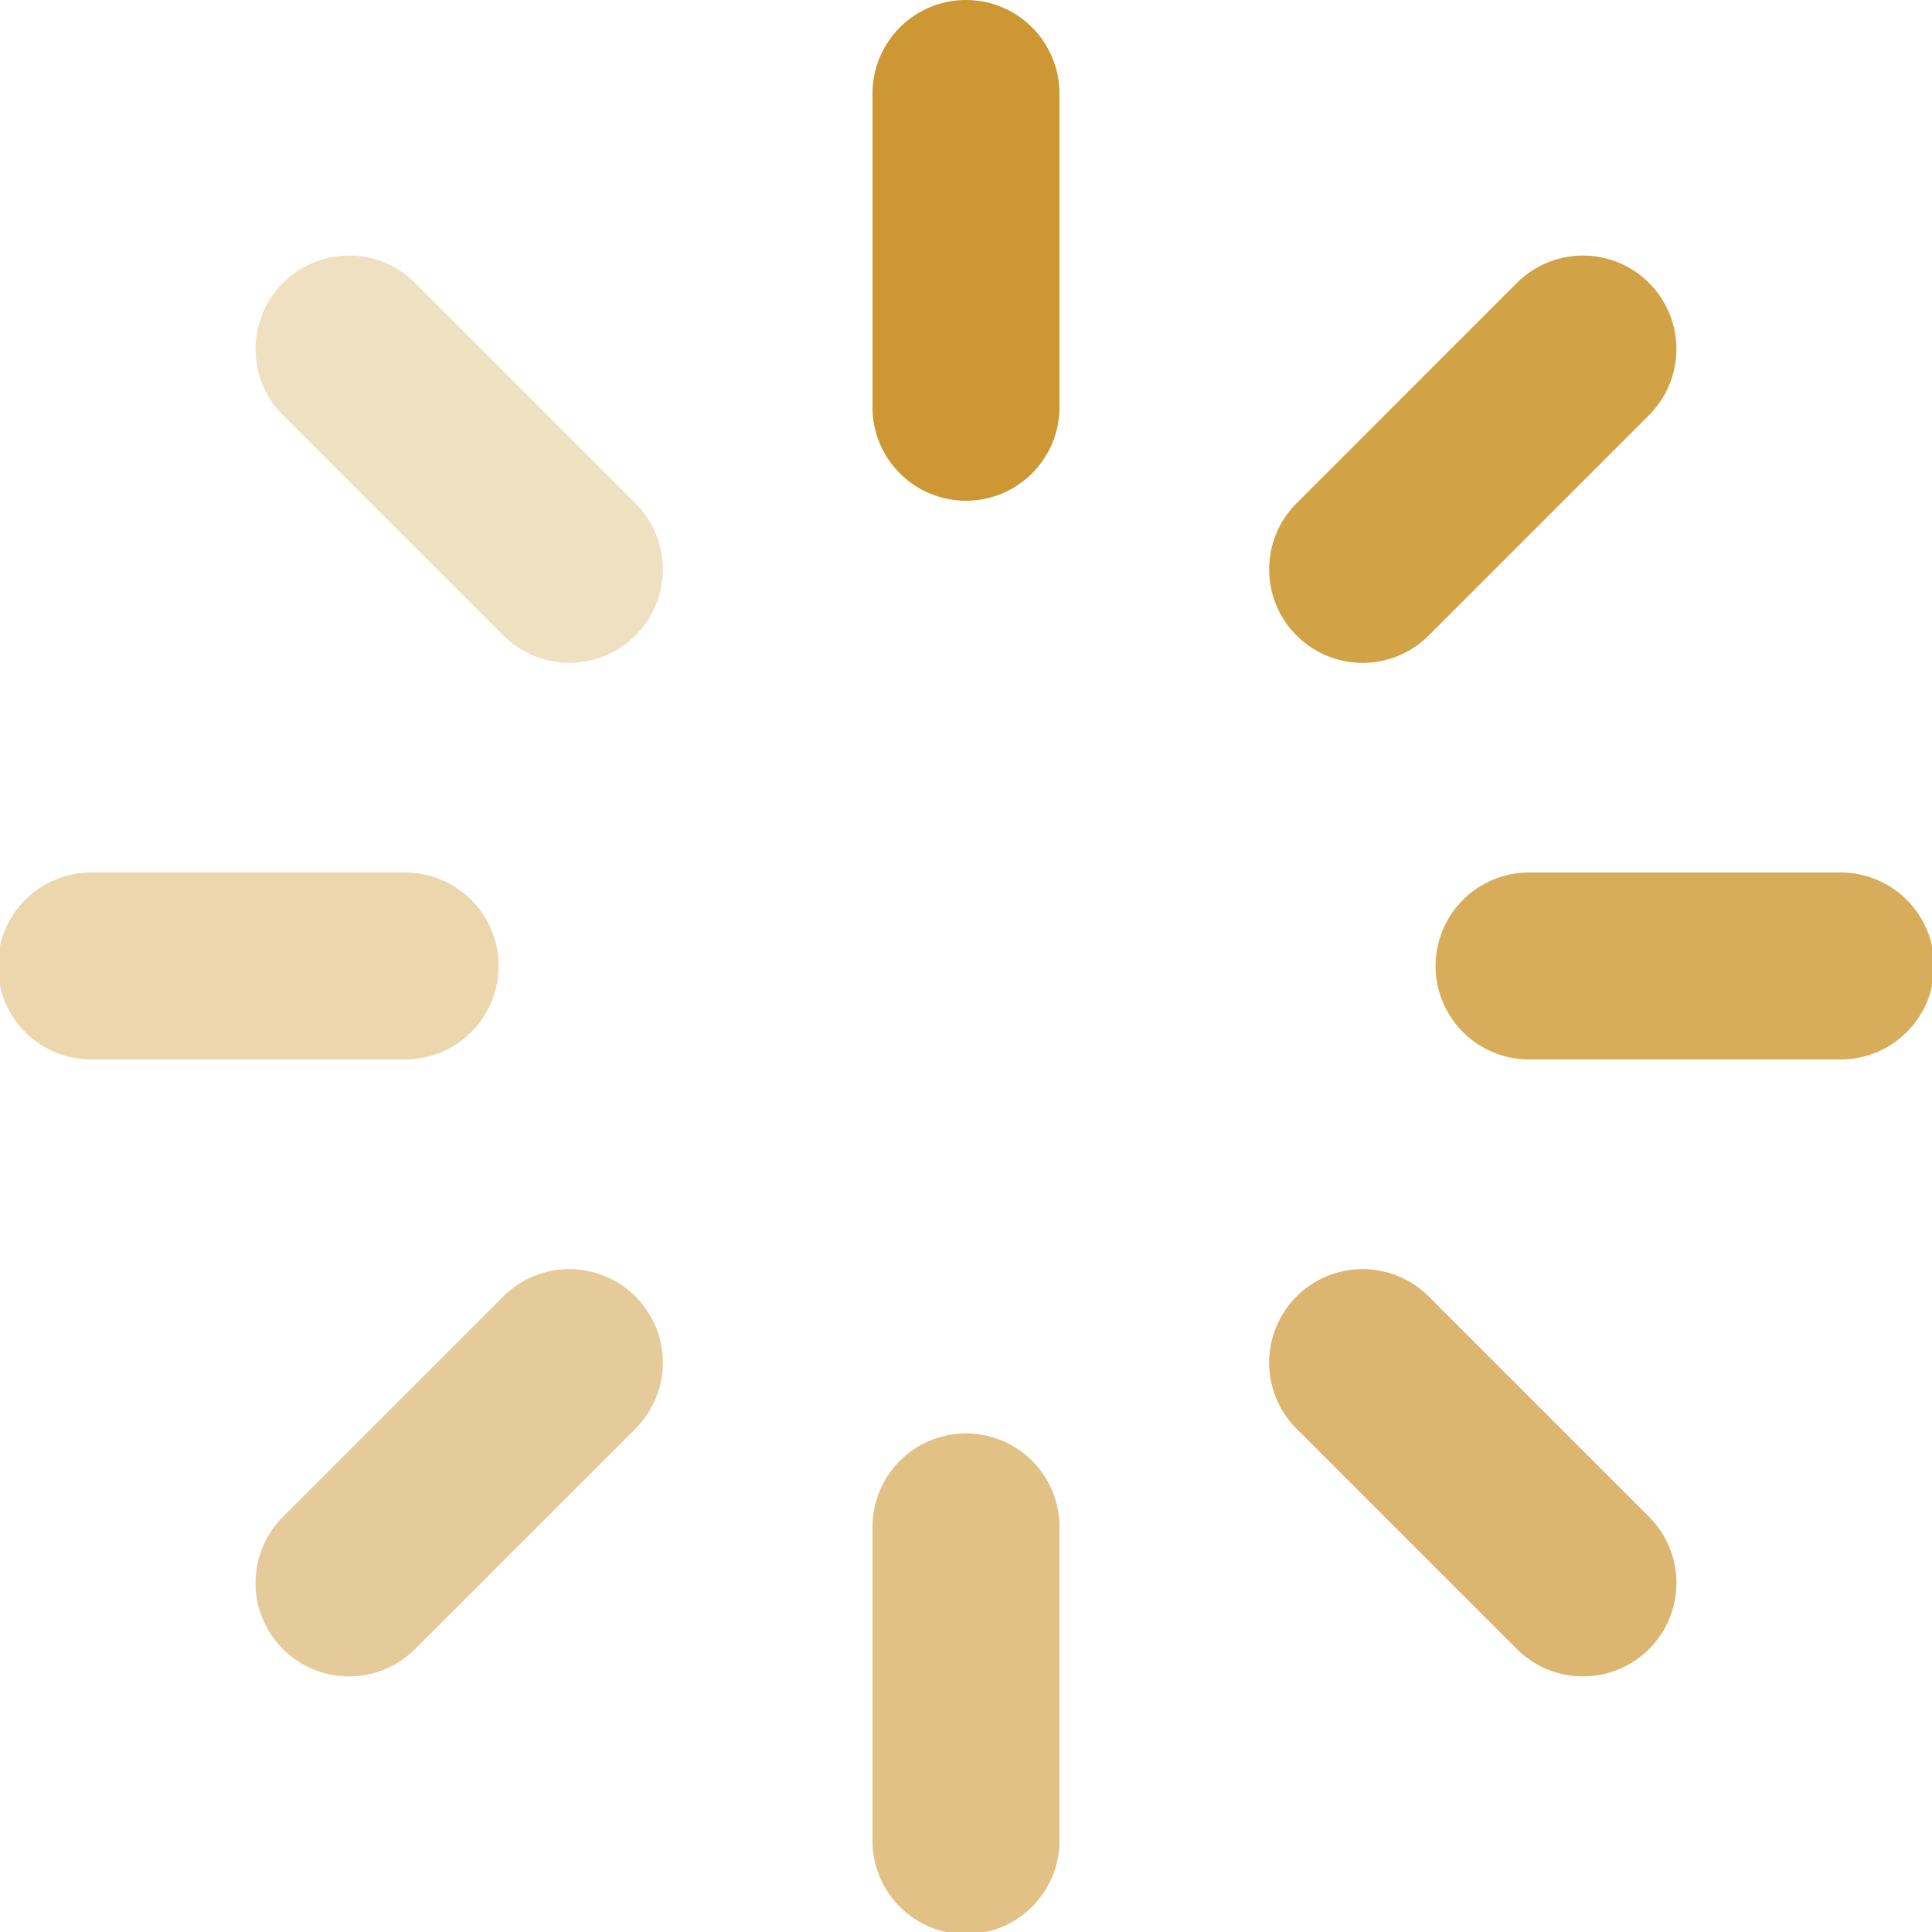 <svg xmlns="http://www.w3.org/2000/svg" width="154" height="154" viewBox="0 0 154 154">
  <g id="loader-bars" transform="translate(-1 -1)">
    <path id="Path_51467" data-name="Path 51467" d="M36.452,1A7.451,7.451,0,0,0,29,8.452V33.29a7.452,7.452,0,1,0,14.9,0V8.452A7.451,7.451,0,0,0,36.452,1Z" transform="translate(41.548 0)" fill="#cd9834"/>
    <path id="Path_51468" data-name="Path 51468" d="M49.18,41.668a7.421,7.421,0,0,0,5.268-2.183L72.011,21.921A7.45,7.45,0,0,0,61.475,11.384L43.911,28.948a7.452,7.452,0,0,0,5.268,12.72Z" transform="translate(60.435 12.169)" fill="#cd9834" opacity="0.9"/>
    <path id="Path_51469" data-name="Path 51469" d="M79.29,29H54.452a7.452,7.452,0,0,0,0,14.9H79.29a7.452,7.452,0,1,0,0-14.9Z" transform="translate(68.258 41.548)" fill="#cd9834" opacity="0.8"/>
    <path id="Path_51470" data-name="Path 51470" d="M54.45,43.91A7.451,7.451,0,0,0,43.911,54.447L61.475,72.01A7.451,7.451,0,1,0,72.014,61.474Z" transform="translate(60.435 60.434)" fill="#cd9834" opacity="0.7"/>
    <path id="Path_51471" data-name="Path 51471" d="M36.452,47A7.451,7.451,0,0,0,29,54.452V79.29a7.452,7.452,0,1,0,14.9,0V54.452A7.451,7.451,0,0,0,36.452,47Z" transform="translate(41.548 68.258)" fill="#cd9834" opacity="0.6"/>
    <path id="Path_51472" data-name="Path 51472" d="M28.946,43.909,11.382,61.473A7.451,7.451,0,1,0,21.921,72.009L39.485,54.446A7.451,7.451,0,1,0,28.946,43.909Z" transform="translate(12.169 60.435)" fill="#cd9834" opacity="0.5"/>
    <path id="Path_51473" data-name="Path 51473" d="M40.742,36.452A7.451,7.451,0,0,0,33.29,29H8.452a7.452,7.452,0,1,0,0,14.9H33.29A7.451,7.451,0,0,0,40.742,36.452Z" transform="translate(0 41.548)" fill="#cd9834" opacity="0.4"/>
    <path id="Path_51474" data-name="Path 51474" d="M28.948,39.484A7.45,7.45,0,0,0,39.484,28.948L21.921,11.384A7.45,7.45,0,0,0,11.384,21.921Z" transform="translate(12.169 12.169)" fill="#cd9834" opacity="0.3"/>
  </g>
</svg>
